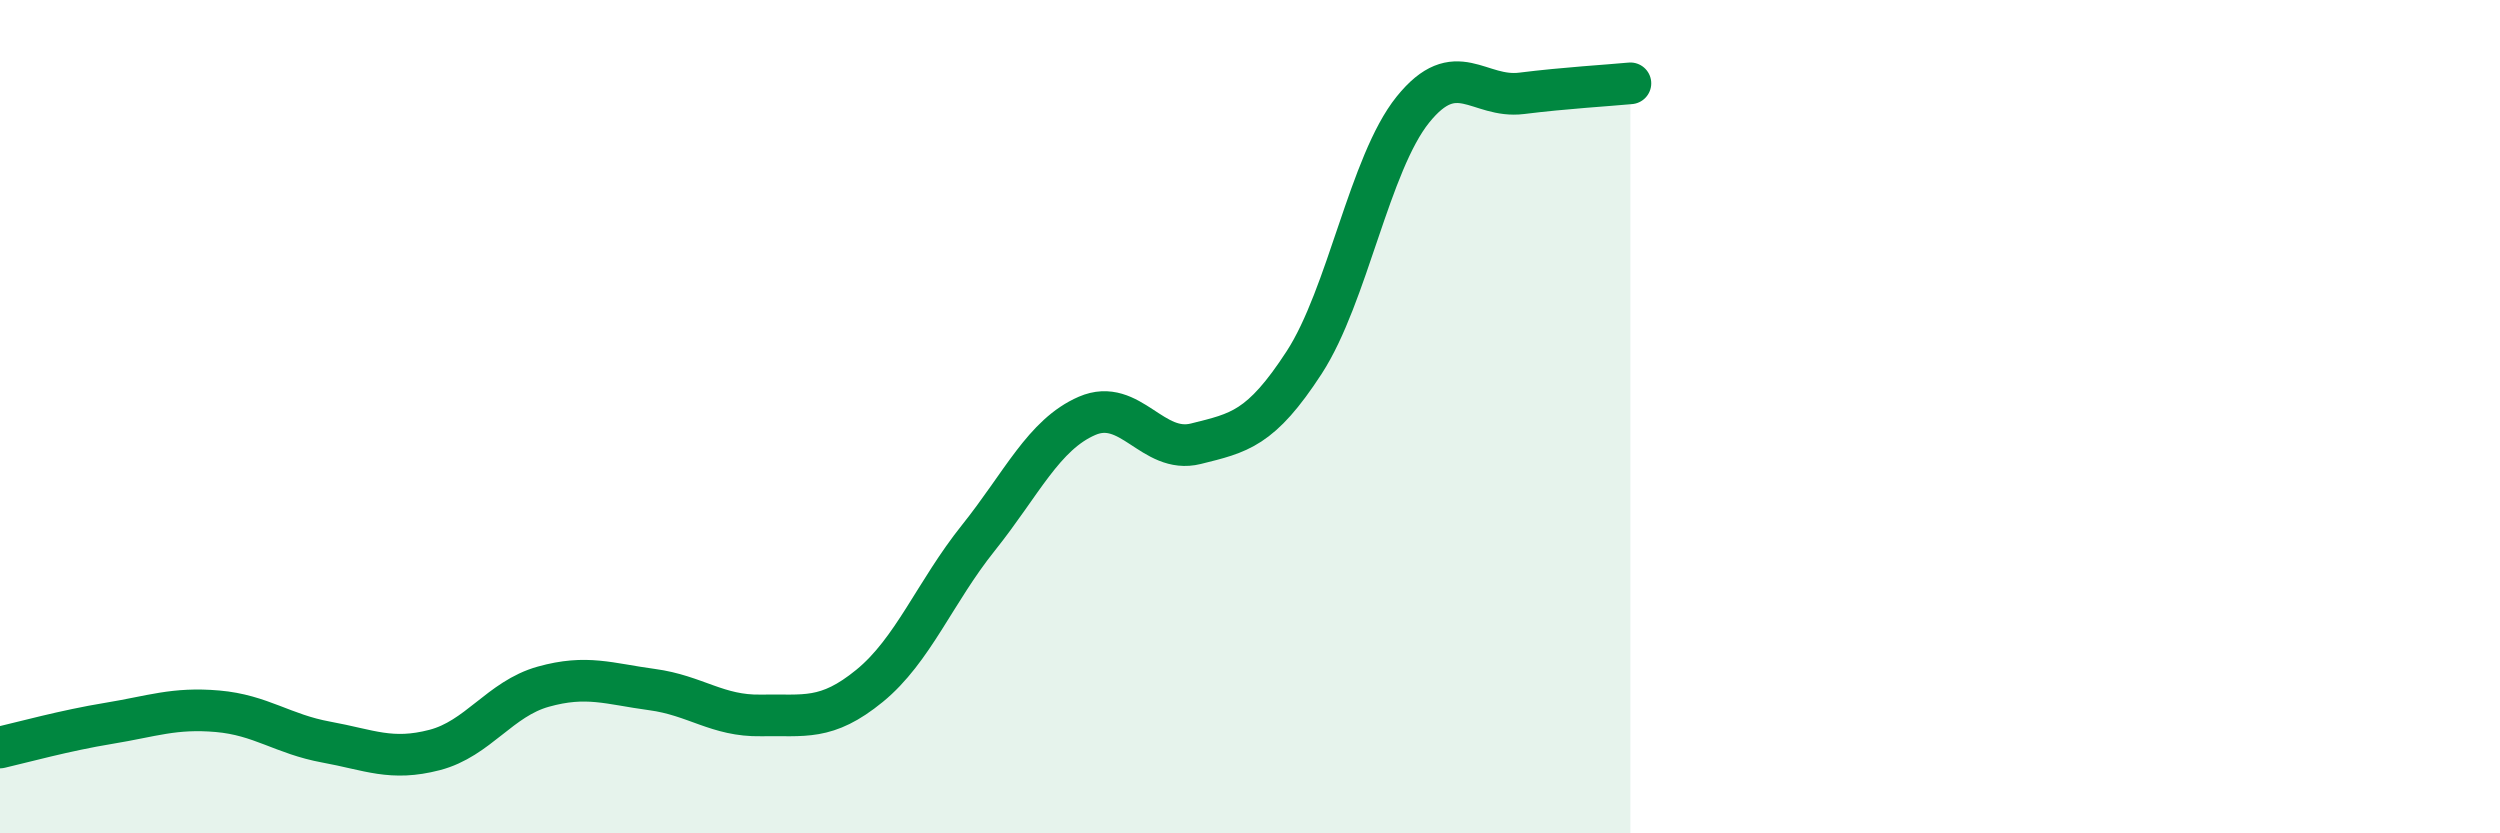 
    <svg width="60" height="20" viewBox="0 0 60 20" xmlns="http://www.w3.org/2000/svg">
      <path
        d="M 0,17.94 C 0.52,17.82 1.57,17.53 2.61,17.36 C 3.65,17.19 4.18,16.98 5.22,17.07 C 6.26,17.16 6.79,17.62 7.83,17.81 C 8.87,18 9.39,18.27 10.43,18 C 11.47,17.73 12,16.77 13.04,16.48 C 14.08,16.19 14.61,16.41 15.65,16.55 C 16.69,16.69 17.22,17.19 18.26,17.17 C 19.3,17.15 19.83,17.31 20.87,16.46 C 21.91,15.61 22.44,14.21 23.48,12.91 C 24.52,11.61 25.05,10.43 26.09,9.98 C 27.13,9.53 27.66,10.91 28.7,10.65 C 29.74,10.39 30.26,10.3 31.3,8.7 C 32.34,7.1 32.87,3.92 33.91,2.63 C 34.95,1.34 35.48,2.37 36.52,2.24 C 37.56,2.11 38.61,2.05 39.13,2L39.13 20L0 20Z"
        fill="#008740"
        opacity="0.1"
        stroke-linecap="round"
        stroke-linejoin="round"
      />
      <path
        d="M 0,17.94 C 0.52,17.82 1.57,17.53 2.61,17.36 C 3.65,17.19 4.18,16.98 5.22,17.07 C 6.26,17.16 6.79,17.62 7.83,17.81 C 8.87,18 9.39,18.27 10.43,18 C 11.47,17.73 12,16.77 13.04,16.48 C 14.08,16.19 14.61,16.41 15.65,16.55 C 16.69,16.69 17.22,17.19 18.26,17.17 C 19.3,17.15 19.83,17.31 20.87,16.46 C 21.91,15.61 22.44,14.21 23.48,12.91 C 24.52,11.61 25.05,10.43 26.09,9.98 C 27.13,9.53 27.66,10.91 28.7,10.65 C 29.74,10.39 30.26,10.3 31.3,8.7 C 32.34,7.1 32.87,3.92 33.91,2.63 C 34.95,1.34 35.48,2.37 36.52,2.24 C 37.56,2.11 38.61,2.05 39.13,2"
        stroke="#008740"
        stroke-width="1"
        fill="none"
        stroke-linecap="round"
        stroke-linejoin="round"
      />
    </svg>
  